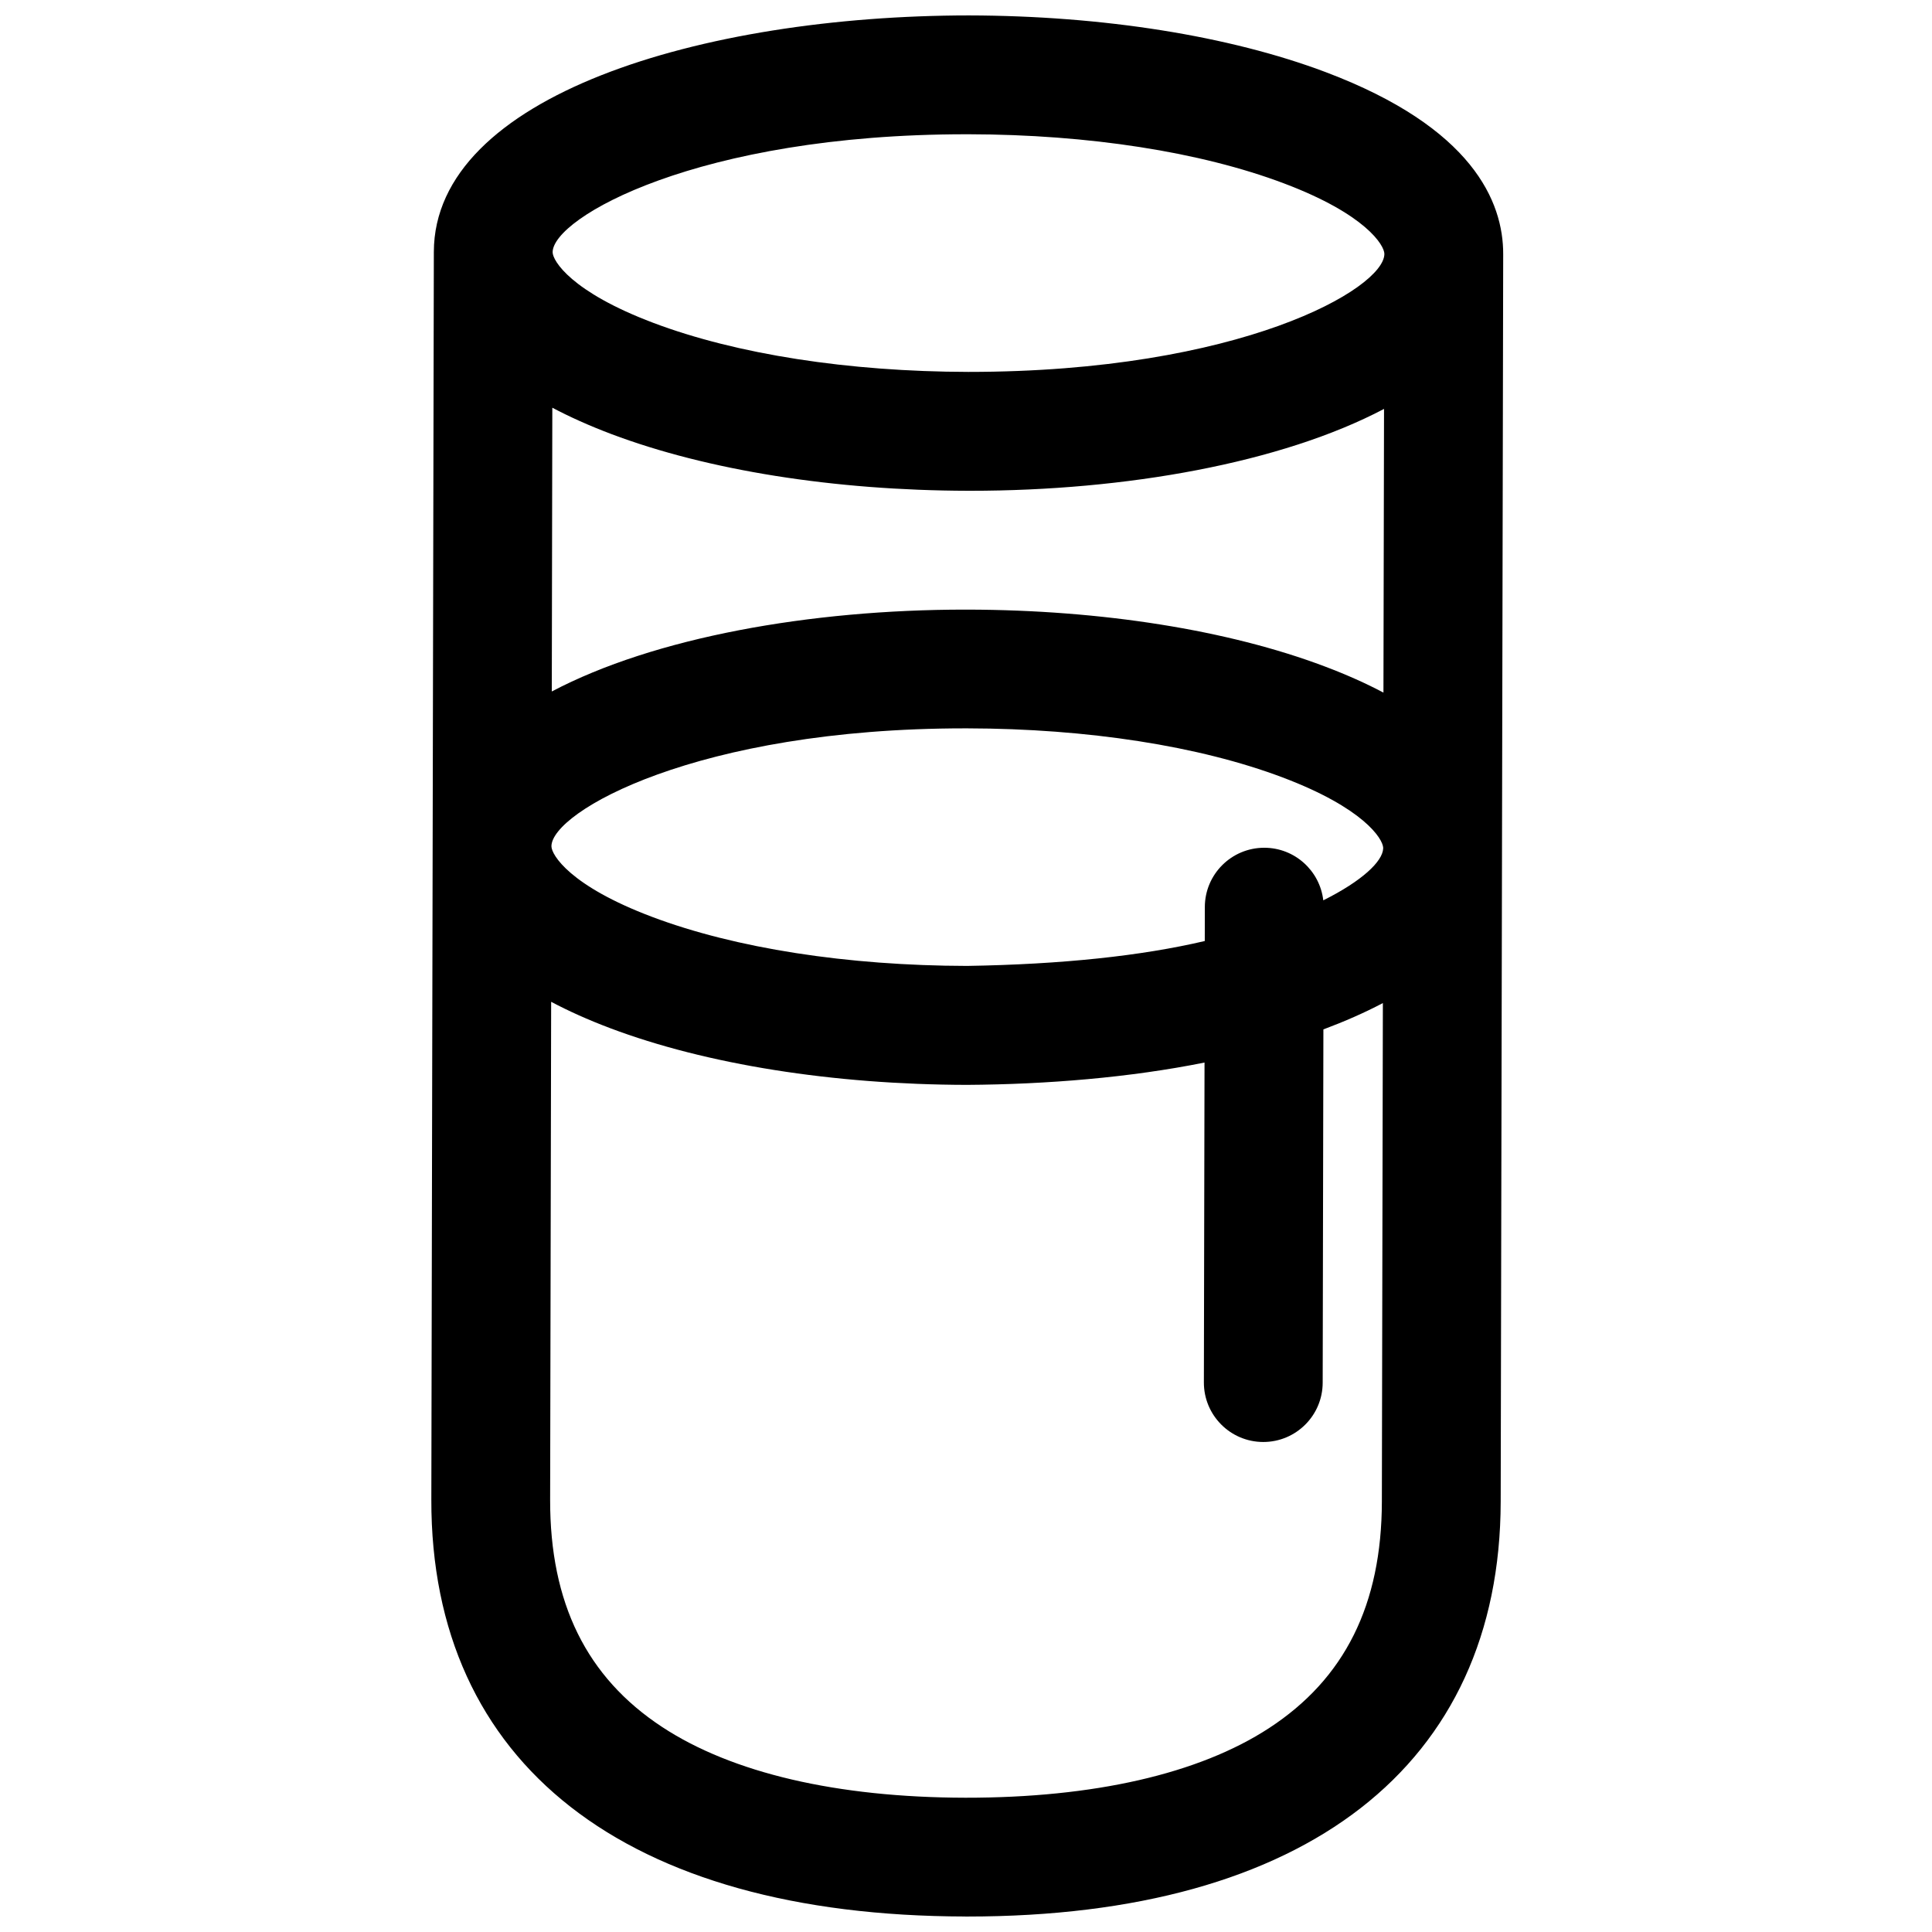 <?xml version="1.0" encoding="UTF-8"?>
<!-- The Best Svg Icon site in the world: iconSvg.co, Visit us! https://iconsvg.co -->
<svg width="800px" height="800px" version="1.1" viewBox="144 144 512 512" xmlns="http://www.w3.org/2000/svg">
 <defs>
  <clipPath id="a">
   <path d="m258 148.09h285v503.81h-285z"/>
  </clipPath>
 </defs>
 <g clip-path="url(#a)">
  <path d="m399.78 651.9h0.598c89.68 0 141.18-40.039 141.32-109.93l0.348-172.7v-0.488-0.488l0.316-156.95c0.031-13.887-8.109-33.535-47.027-48.223-25.504-9.621-59.07-14.957-94.543-15.035-70.852 0.047-141.71 21.332-141.82 62.66v0.016l-0.664 330.64c-0.141 70.047 51.422 110.32 141.48 110.49zm0.27-472.32h0.676c31.789 0.062 61.418 4.676 83.492 13.004 21.773 8.203 26.656 16.453 26.656 18.703-0.004 9.148-38.07 31.285-110.26 31.27-31.789-0.062-61.434-4.676-83.492-13.004-21.773-8.219-26.668-16.469-26.668-18.707 0.016-9.113 38.445-31.266 109.59-31.266zm-109.68 72.469c4.566 2.41 9.746 4.754 15.633 6.977 25.504 9.621 59.07 14.957 94.543 15.035h0.676c41.059 0 82.34-7.352 109.56-21.695l-0.156 75.18c-4.551-2.41-9.73-4.738-15.617-6.957-25.504-9.621-59.07-14.957-94.543-15.035h-0.676c-41.059 0-82.355 7.352-109.56 21.695zm109.36 84.973h0.676c31.789 0.062 61.434 4.676 83.492 13.004 21.461 8.094 26.512 16.215 26.656 18.594v0.25c-0.156 3.418-5.559 8.582-15.871 13.73-0.898-7.824-7.543-13.918-15.617-13.934h-0.031c-8.676 0-15.727 7.023-15.742 15.711l-0.016 9.004c-16.781 3.938-37.738 6.188-62.992 6.598-31.789-0.062-61.418-4.676-83.492-13.004-21.773-8.203-26.656-16.453-26.656-18.703 0.016-9.098 38.445-31.25 109.59-31.25zm-109.67 72.469c4.551 2.41 9.73 4.754 15.617 6.977 25.504 9.621 59.07 14.957 94.543 15.035 21.254-0.125 43.297-1.953 62.992-5.918l-0.172 84.781c-0.016 8.691 7.023 15.762 15.711 15.777h0.031c8.676 0 15.727-7.023 15.742-15.711l0.188-93.629c5.637-2.109 10.926-4.426 15.762-6.977l-0.266 132.09c-0.047 27.332-9.84 46.98-29.914 60.062-18.609 12.141-46.523 18.469-80.453 18.438-34.039-0.062-61.828-6.551-80.375-18.75-20.023-13.16-29.723-32.859-29.676-60.191z"/>
 </g>
</svg>